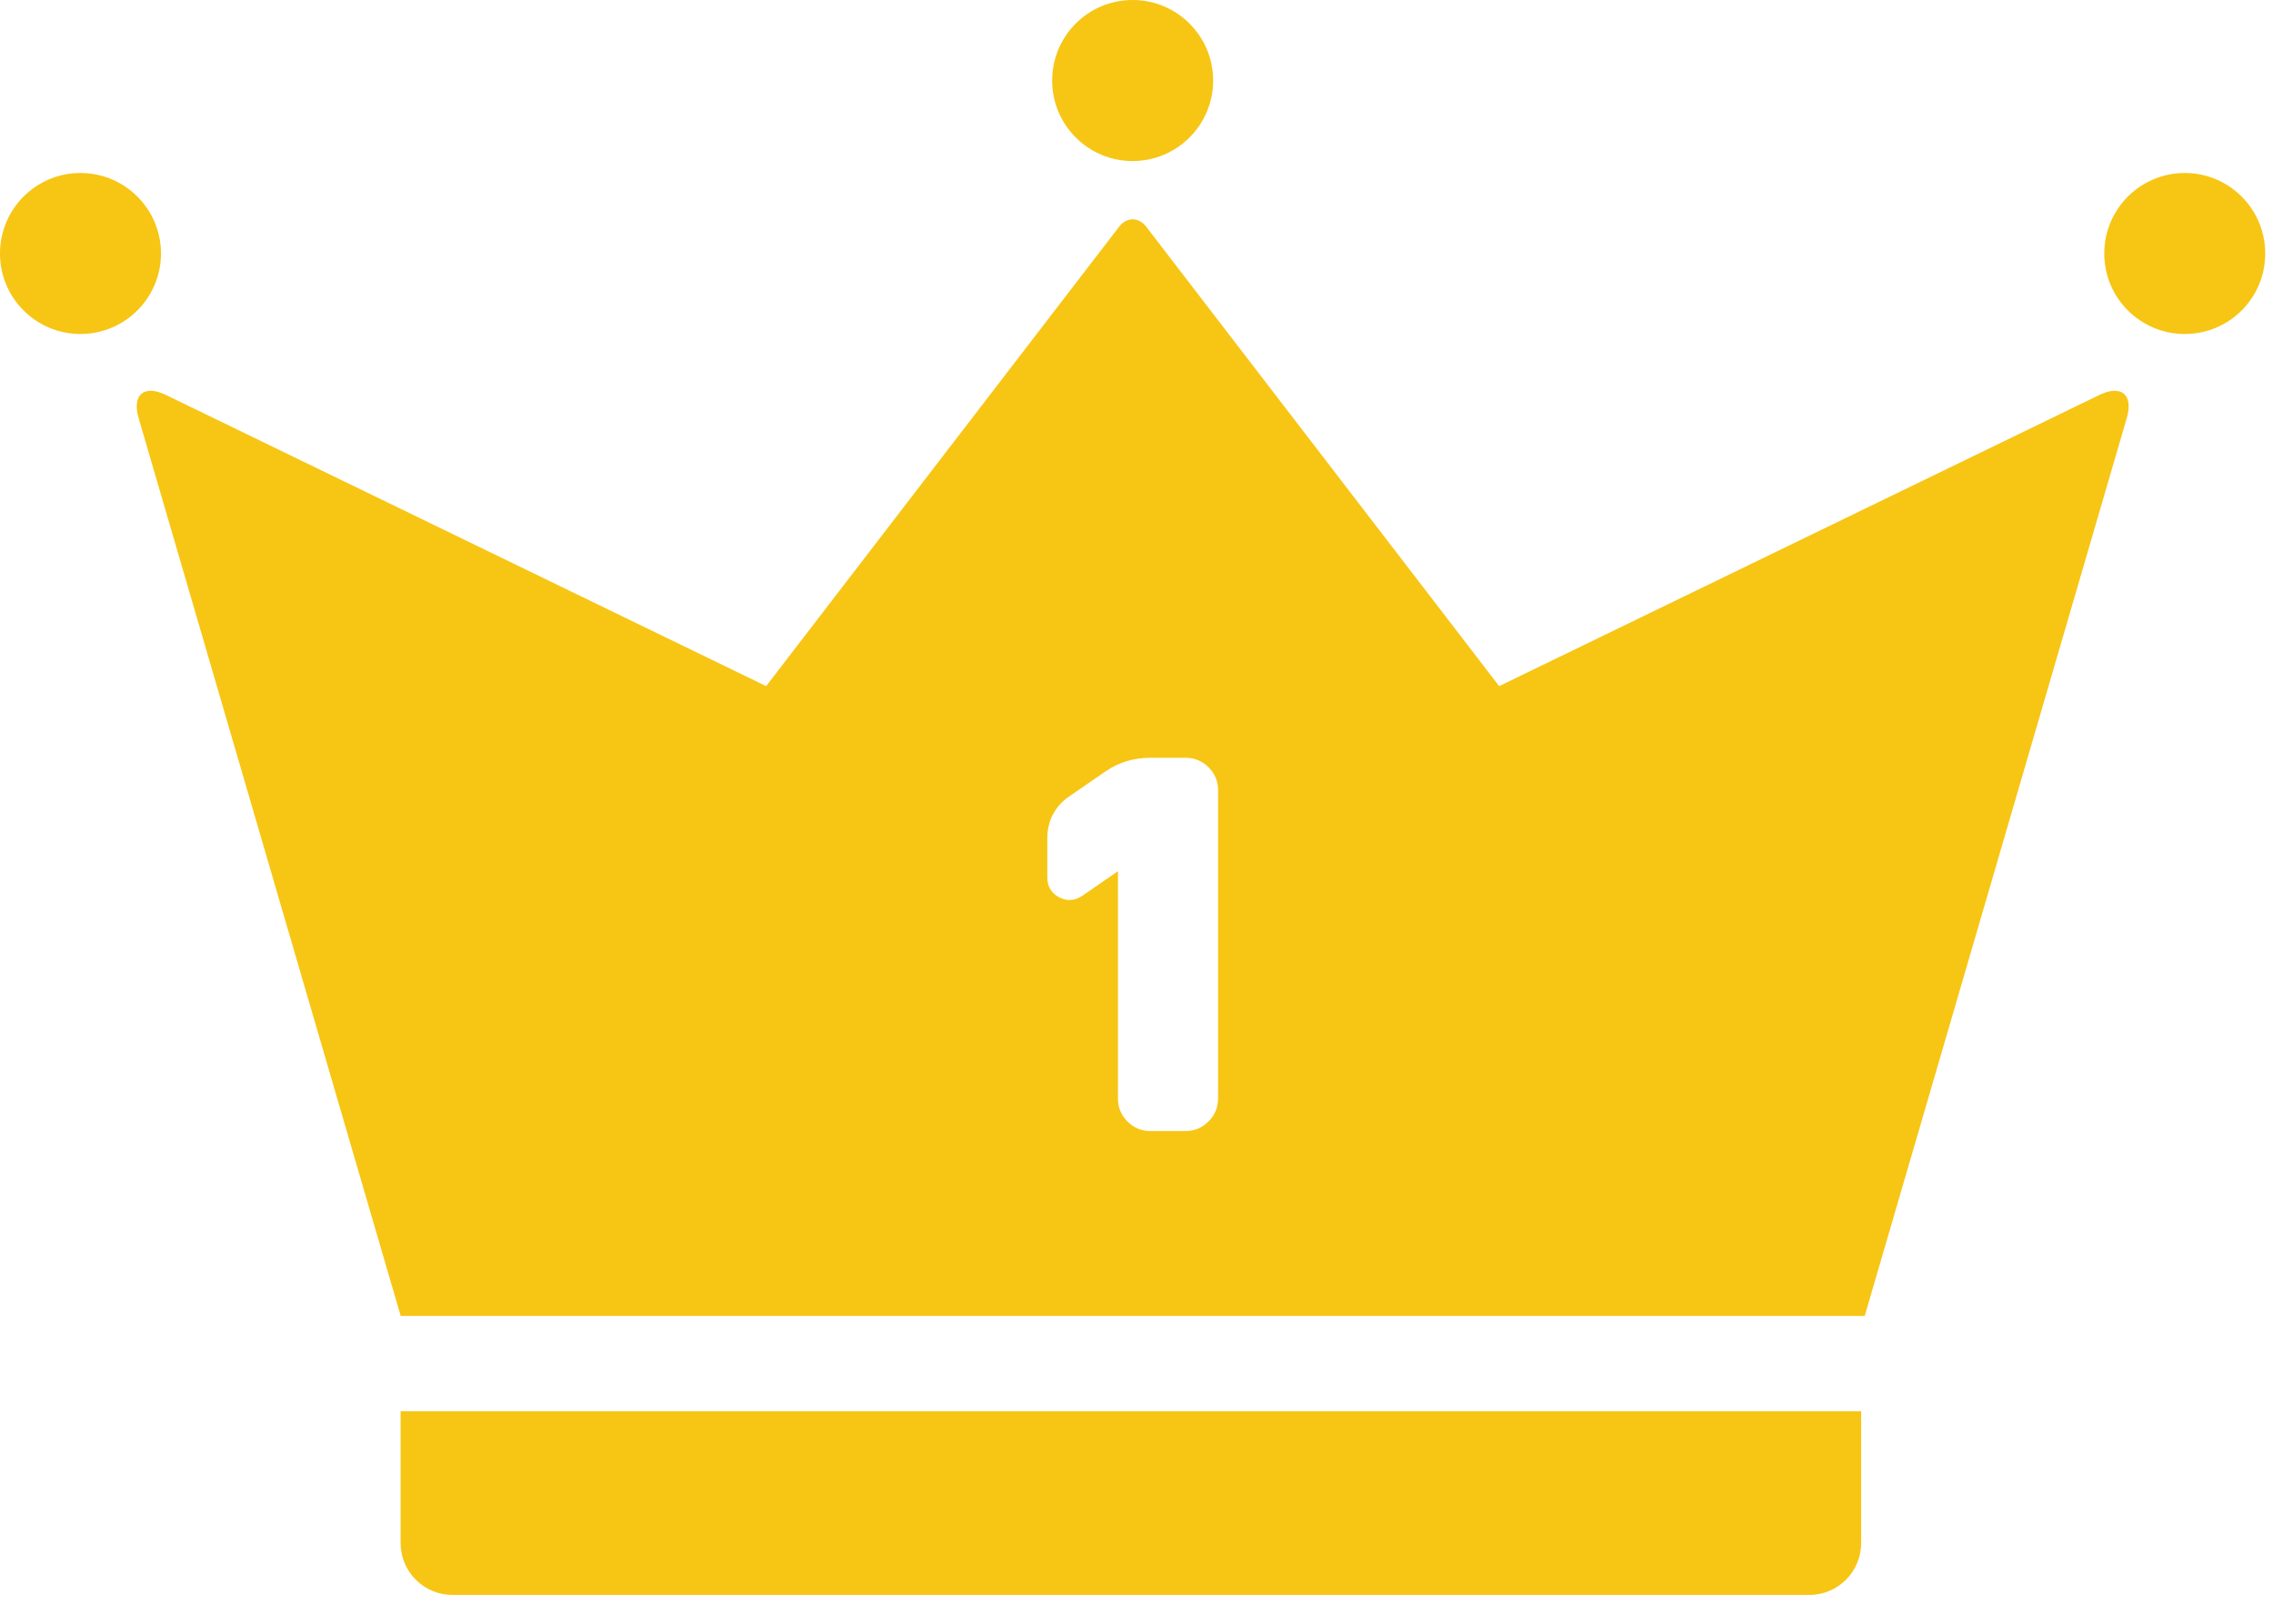 <svg width="77" height="55" viewBox="0 0 77 55" fill="none" xmlns="http://www.w3.org/2000/svg">
  <path d="M13.571 52.267C13.571 53.239 14.359 54.024 15.329 54.024H61.291C62.261 54.024 63.048 53.237 63.048 52.267V47.803H13.571V52.267Z" fill="#F7C514"/>
  <path d="M5.453 8.588C5.453 7.081 4.233 5.86 2.725 5.86C1.218 5.86 0 7.081 0 8.588C0 10.095 1.22 11.313 2.725 11.313C4.23 11.313 5.453 10.093 5.453 8.588Z" fill="#F7C514"/>
  <path d="M74.012 5.86C72.505 5.86 71.284 7.081 71.284 8.588C71.284 10.095 72.505 11.313 74.012 11.313C75.519 11.313 76.737 10.093 76.737 8.588C76.737 7.083 75.517 5.86 74.012 5.86Z" fill="#F7C514"/>
  <path d="M38.368 5.455C39.875 5.455 41.096 4.233 41.096 2.728C41.096 1.223 39.875 0 38.368 0C36.861 0 35.643 1.22 35.643 2.728C35.643 4.235 36.863 5.455 38.368 5.455Z" fill="#F7C514"/>
  <path d="M71.118 13.379L50.786 23.241L38.826 7.676C38.574 7.347 38.166 7.347 37.914 7.676L25.954 23.241L5.622 13.379C4.879 13.018 4.464 13.37 4.696 14.162L13.574 44.574H63.169L72.046 14.162C72.278 13.368 71.864 13.018 71.118 13.379ZM41.262 37.222C41.262 37.514 41.151 37.778 40.938 37.988C40.727 38.199 40.463 38.312 40.172 38.312H38.961C38.671 38.312 38.405 38.201 38.194 37.988C37.983 37.778 37.872 37.514 37.872 37.222V29.509L36.652 30.352C36.404 30.516 36.131 30.528 35.876 30.393C35.619 30.257 35.478 30.021 35.478 29.731V28.395C35.478 27.798 35.74 27.302 36.233 26.967L37.442 26.135C37.888 25.825 38.4 25.668 38.963 25.668H40.174C40.463 25.668 40.73 25.779 40.94 25.989C41.151 26.2 41.264 26.466 41.264 26.756V37.219L41.262 37.222Z" fill="#F7C514"/>
</svg>
